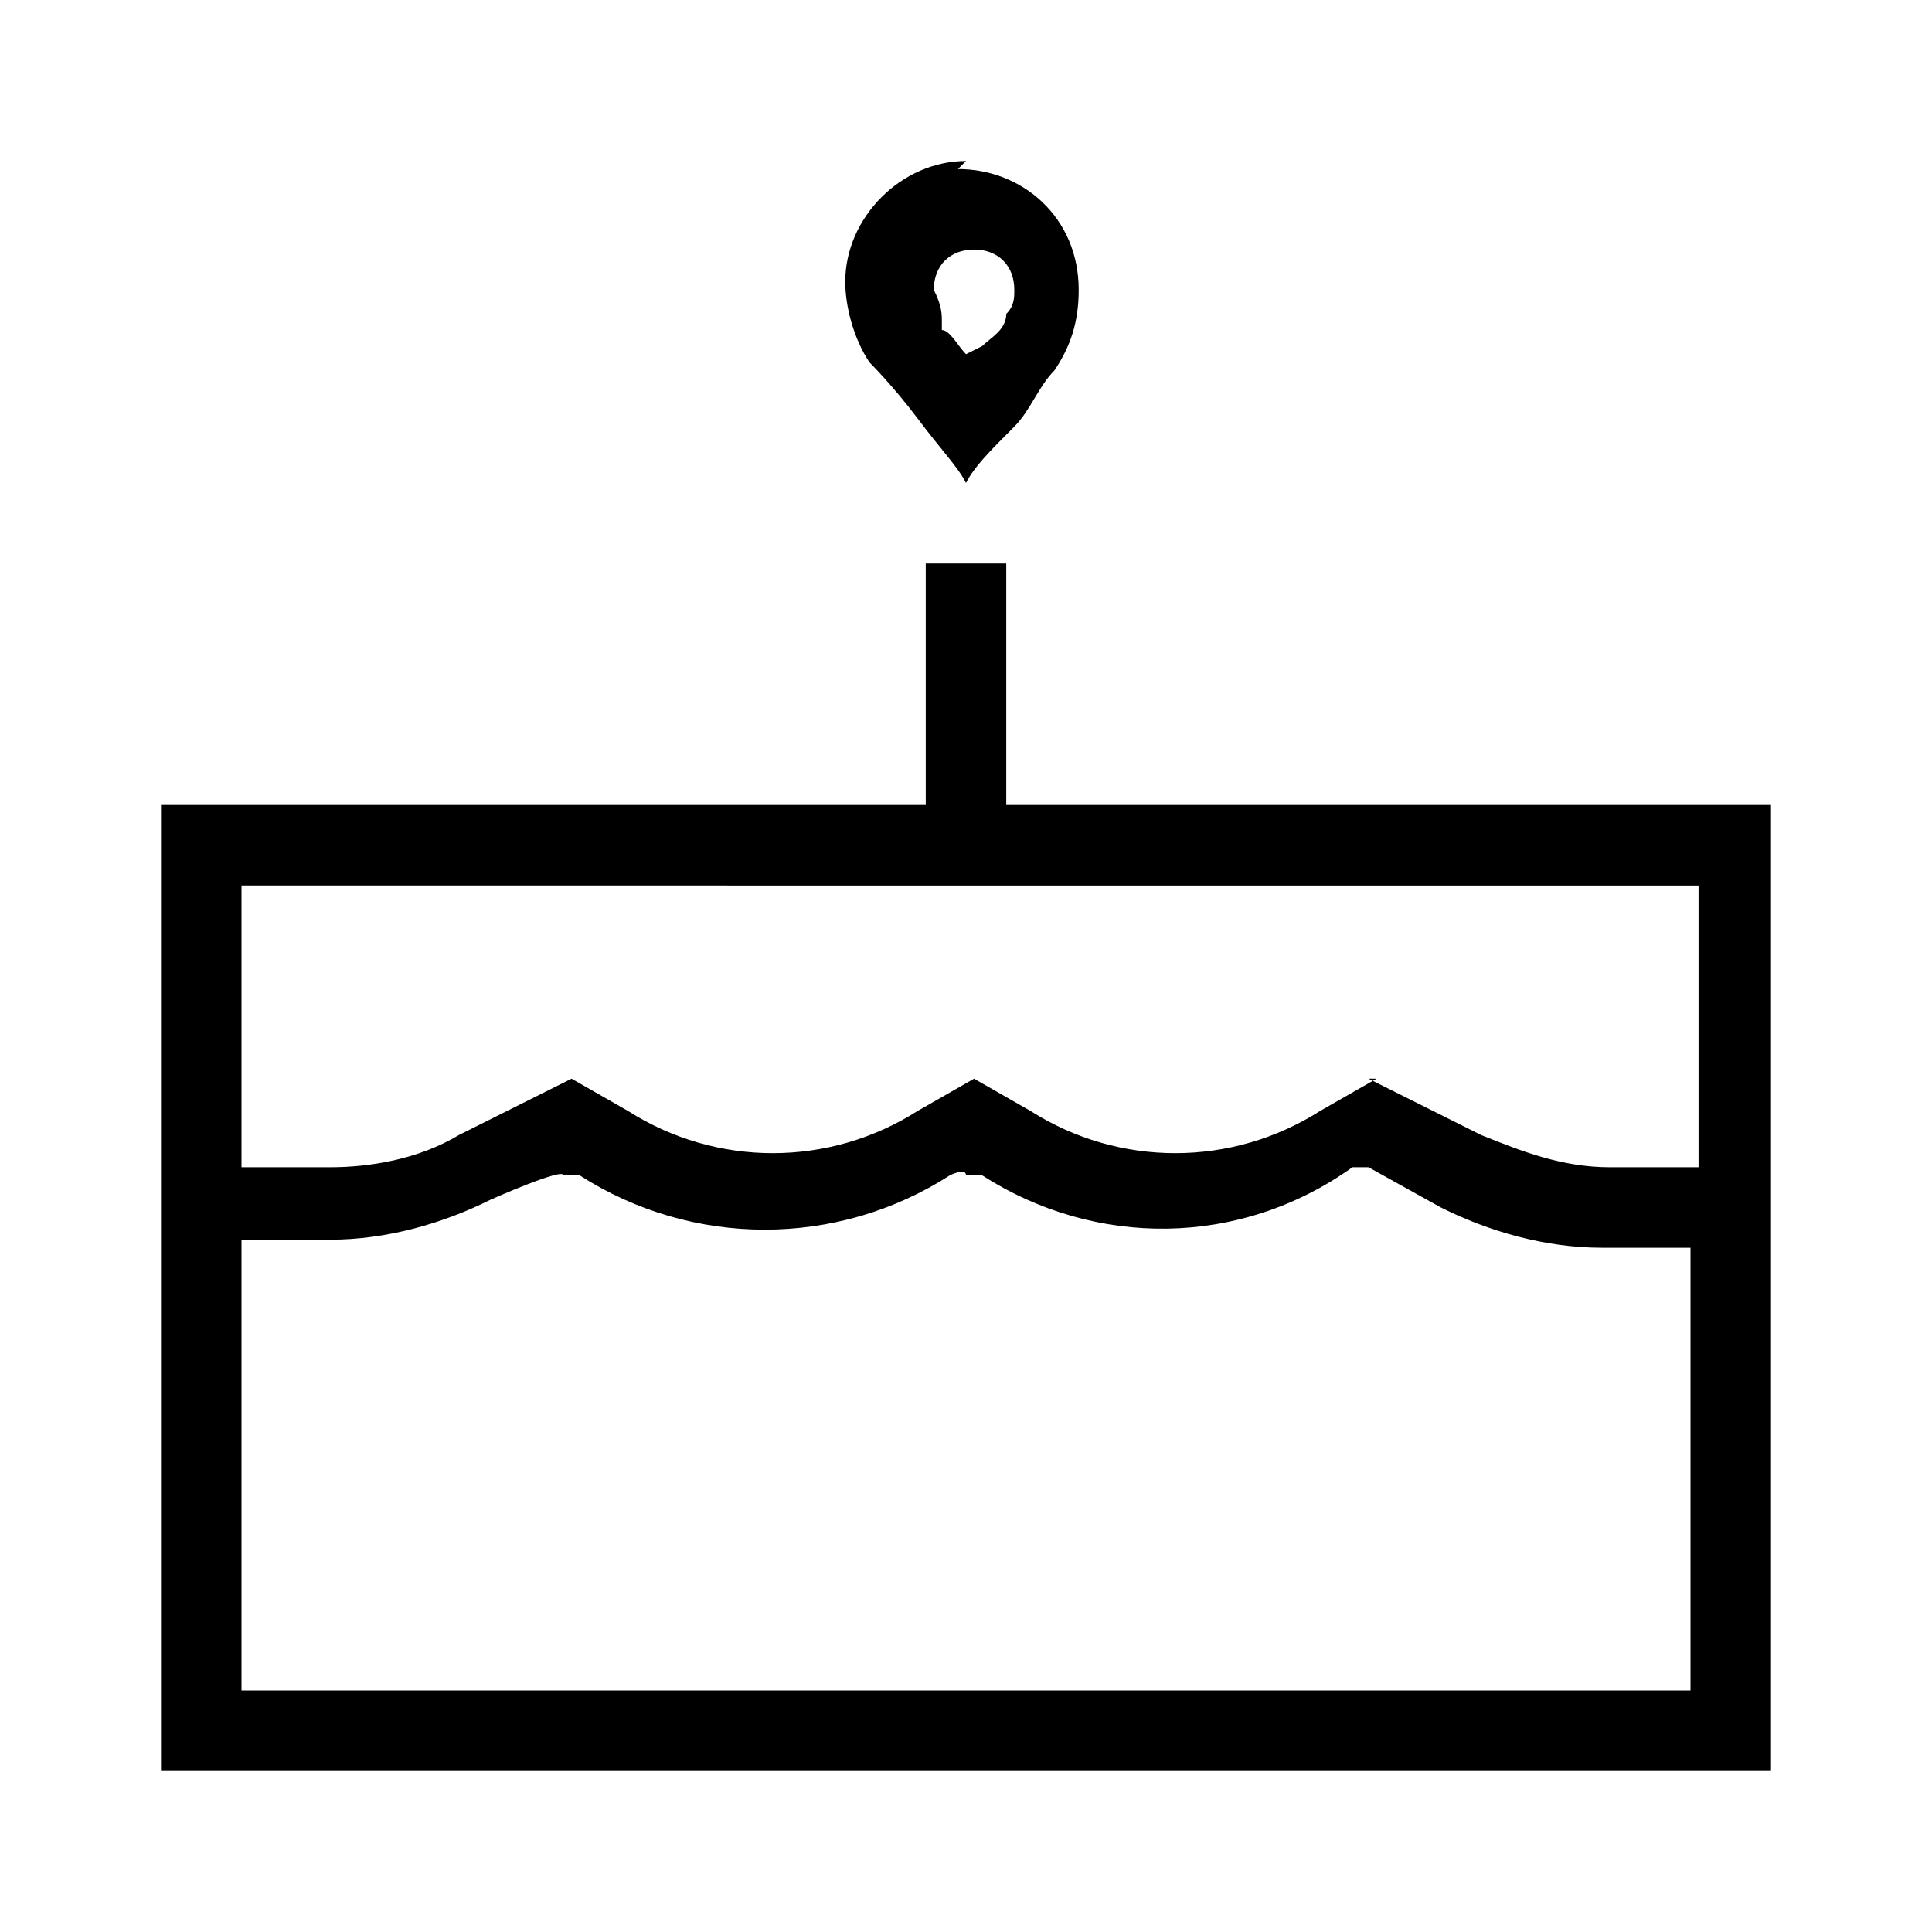 <?xml version="1.0" encoding="UTF-8"?><svg id="Layer_2" xmlns="http://www.w3.org/2000/svg" viewBox="0 0 24 24"><g id="_1px"><g id="cake"><rect id="light_foodandbeverages_cake_background" width="24" height="24" style="fill:none;"/><path id="Union_Stroke_4" d="m12,2c-.8,0-1.5.7-1.5,1.5,0,.3.1.7.3,1,0,0,.3.3.6.7.3.4.5.6.6.8.1-.2.3-.4.6-.7h0s0,0,0,0c.2-.2.3-.5.5-.7h0c.2-.3.3-.6.3-1h0c0-.9-.7-1.5-1.5-1.5Zm0,2.4c-.1-.1-.2-.3-.3-.3h0s0-.1,0-.1h0s0,0,0,0h0c0-.1,0-.2-.1-.4,0-.3.2-.5.5-.5.3,0,.5.2.5.5,0,.1,0,.2-.1.3,0,0,0,0,0,0h0s0,0,0,0h0c0,.2-.2.3-.3.4h0Z"/><path id="Union-16" d="m22,22H2v-12h9.5v-3h1v3h9.5v12ZM3,15.5v5.5h18v-5.5h-1.1c-.7,0-1.4-.2-2-.5l-.9-.5h-.2c-1.4,1-3.2,1-4.6.1h-.2c0-.1-.2,0-.2,0-1.4.9-3.2.9-4.6,0h-.2c0-.1-.9.3-.9.3-.6.3-1.3.5-2,.5h-1.1Zm14-2.1h0l1.4.7c.5.2,1,.4,1.6.4h1.1v-3.5H3v3.5h1.1c.5,0,1.1-.1,1.6-.4l1.4-.7.7.4c1.1.7,2.5.7,3.6,0l.7-.4.7.4c1.1.7,2.5.7,3.6,0l.7-.4h0Z"/></g></g></svg>